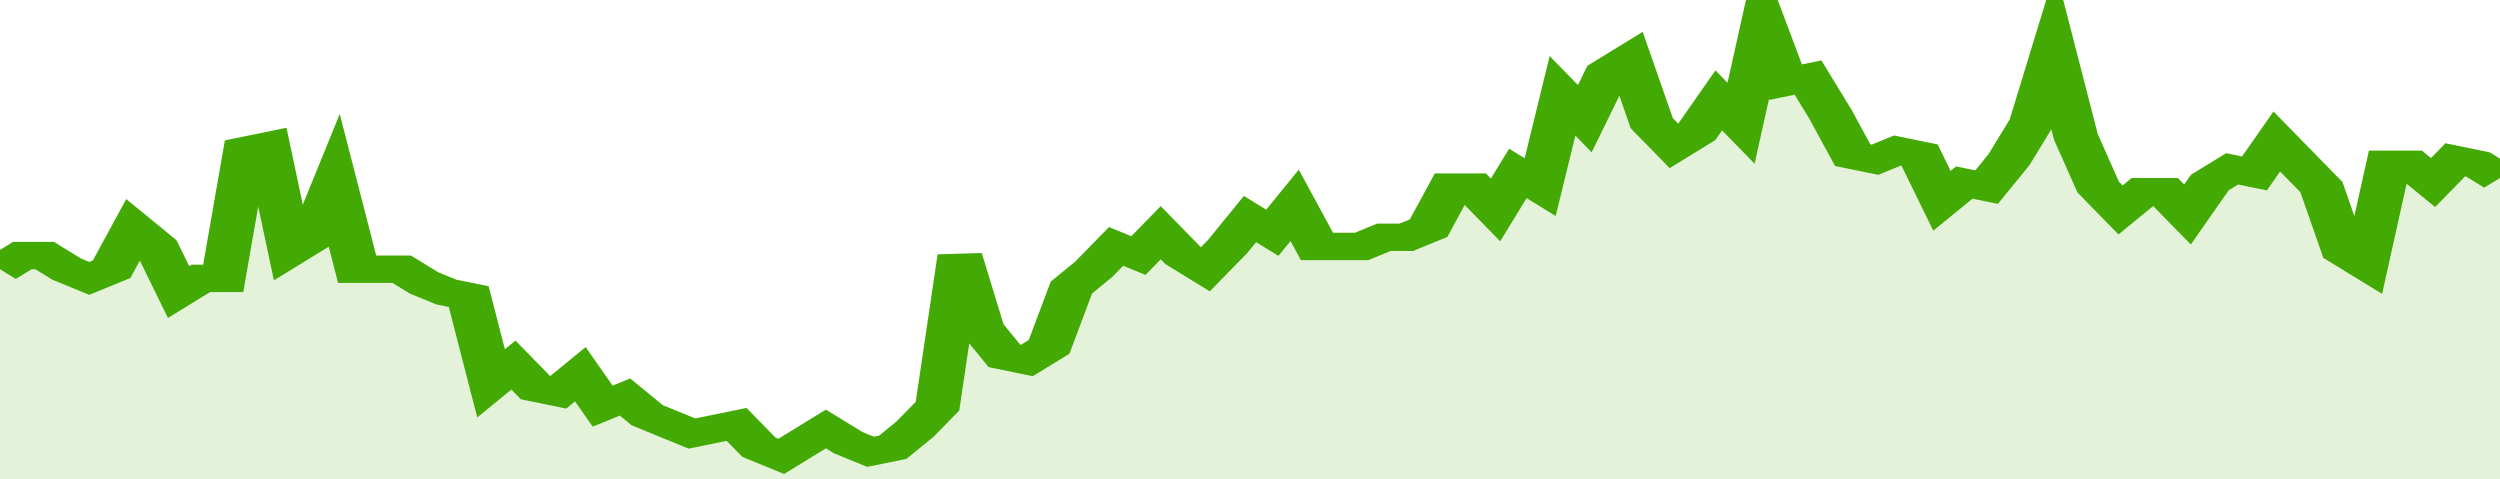 <svg xmlns="http://www.w3.org/2000/svg" viewBox="0 0 336 105" width="120" height="23" preserveAspectRatio="none">
				 <polyline fill="none" stroke="#43AA05" stroke-width="6" points="0, 59 3, 56 6, 56 9, 59 12, 61 15, 59 18, 50 21, 54 24, 64 27, 61 30, 61 33, 33 36, 32 39, 55 42, 52 45, 40 48, 59 51, 59 54, 59 57, 62 60, 64 63, 65 66, 84 69, 80 72, 85 75, 86 78, 82 81, 89 84, 87 87, 91 90, 93 93, 95 96, 94 99, 93 102, 98 105, 100 108, 97 111, 94 114, 97 117, 99 120, 98 123, 94 126, 89 129, 56 132, 72 135, 78 138, 79 141, 76 144, 63 147, 59 150, 54 153, 56 156, 51 159, 56 162, 59 165, 54 168, 48 171, 51 174, 45 177, 54 180, 54 183, 54 186, 52 189, 52 192, 50 195, 41 198, 41 201, 46 204, 38 207, 41 210, 21 213, 26 216, 16 219, 13 222, 27 225, 32 228, 29 231, 22 234, 27 237, 5 240, 18 243, 17 246, 25 249, 34 252, 35 255, 33 258, 34 261, 44 264, 40 267, 41 270, 35 273, 27 276, 11 279, 30 282, 41 285, 46 288, 42 291, 42 294, 47 297, 40 300, 37 303, 38 306, 31 309, 36 312, 41 315, 55 318, 58 321, 36 324, 36 327, 40 330, 35 333, 36 336, 39 336, 39 "> </polyline>
				 <polygon fill="#43AA05" opacity="0.15" points="0, 105 0, 59 3, 56 6, 56 9, 59 12, 61 15, 59 18, 50 21, 54 24, 64 27, 61 30, 61 33, 33 36, 32 39, 55 42, 52 45, 40 48, 59 51, 59 54, 59 57, 62 60, 64 63, 65 66, 84 69, 80 72, 85 75, 86 78, 82 81, 89 84, 87 87, 91 90, 93 93, 95 96, 94 99, 93 102, 98 105, 100 108, 97 111, 94 114, 97 117, 99 120, 98 123, 94 126, 89 129, 56 132, 72 135, 78 138, 79 141, 76 144, 63 147, 59 150, 54 153, 56 156, 51 159, 56 162, 59 165, 54 168, 48 171, 51 174, 45 177, 54 180, 54 183, 54 186, 52 189, 52 192, 50 195, 41 198, 41 201, 46 204, 38 207, 41 210, 21 213, 26 216, 16 219, 13 222, 27 225, 32 228, 29 231, 22 234, 27 237, 5 240, 18 243, 17 246, 25 249, 34 252, 35 255, 33 258, 34 261, 44 264, 40 267, 41 270, 35 273, 27 276, 11 279, 30 282, 41 285, 46 288, 42 291, 42 294, 47 297, 40 300, 37 303, 38 306, 31 309, 36 312, 41 315, 55 318, 58 321, 36 324, 36 327, 40 330, 35 333, 36 336, 39 336, 105 "></polygon>
			</svg>